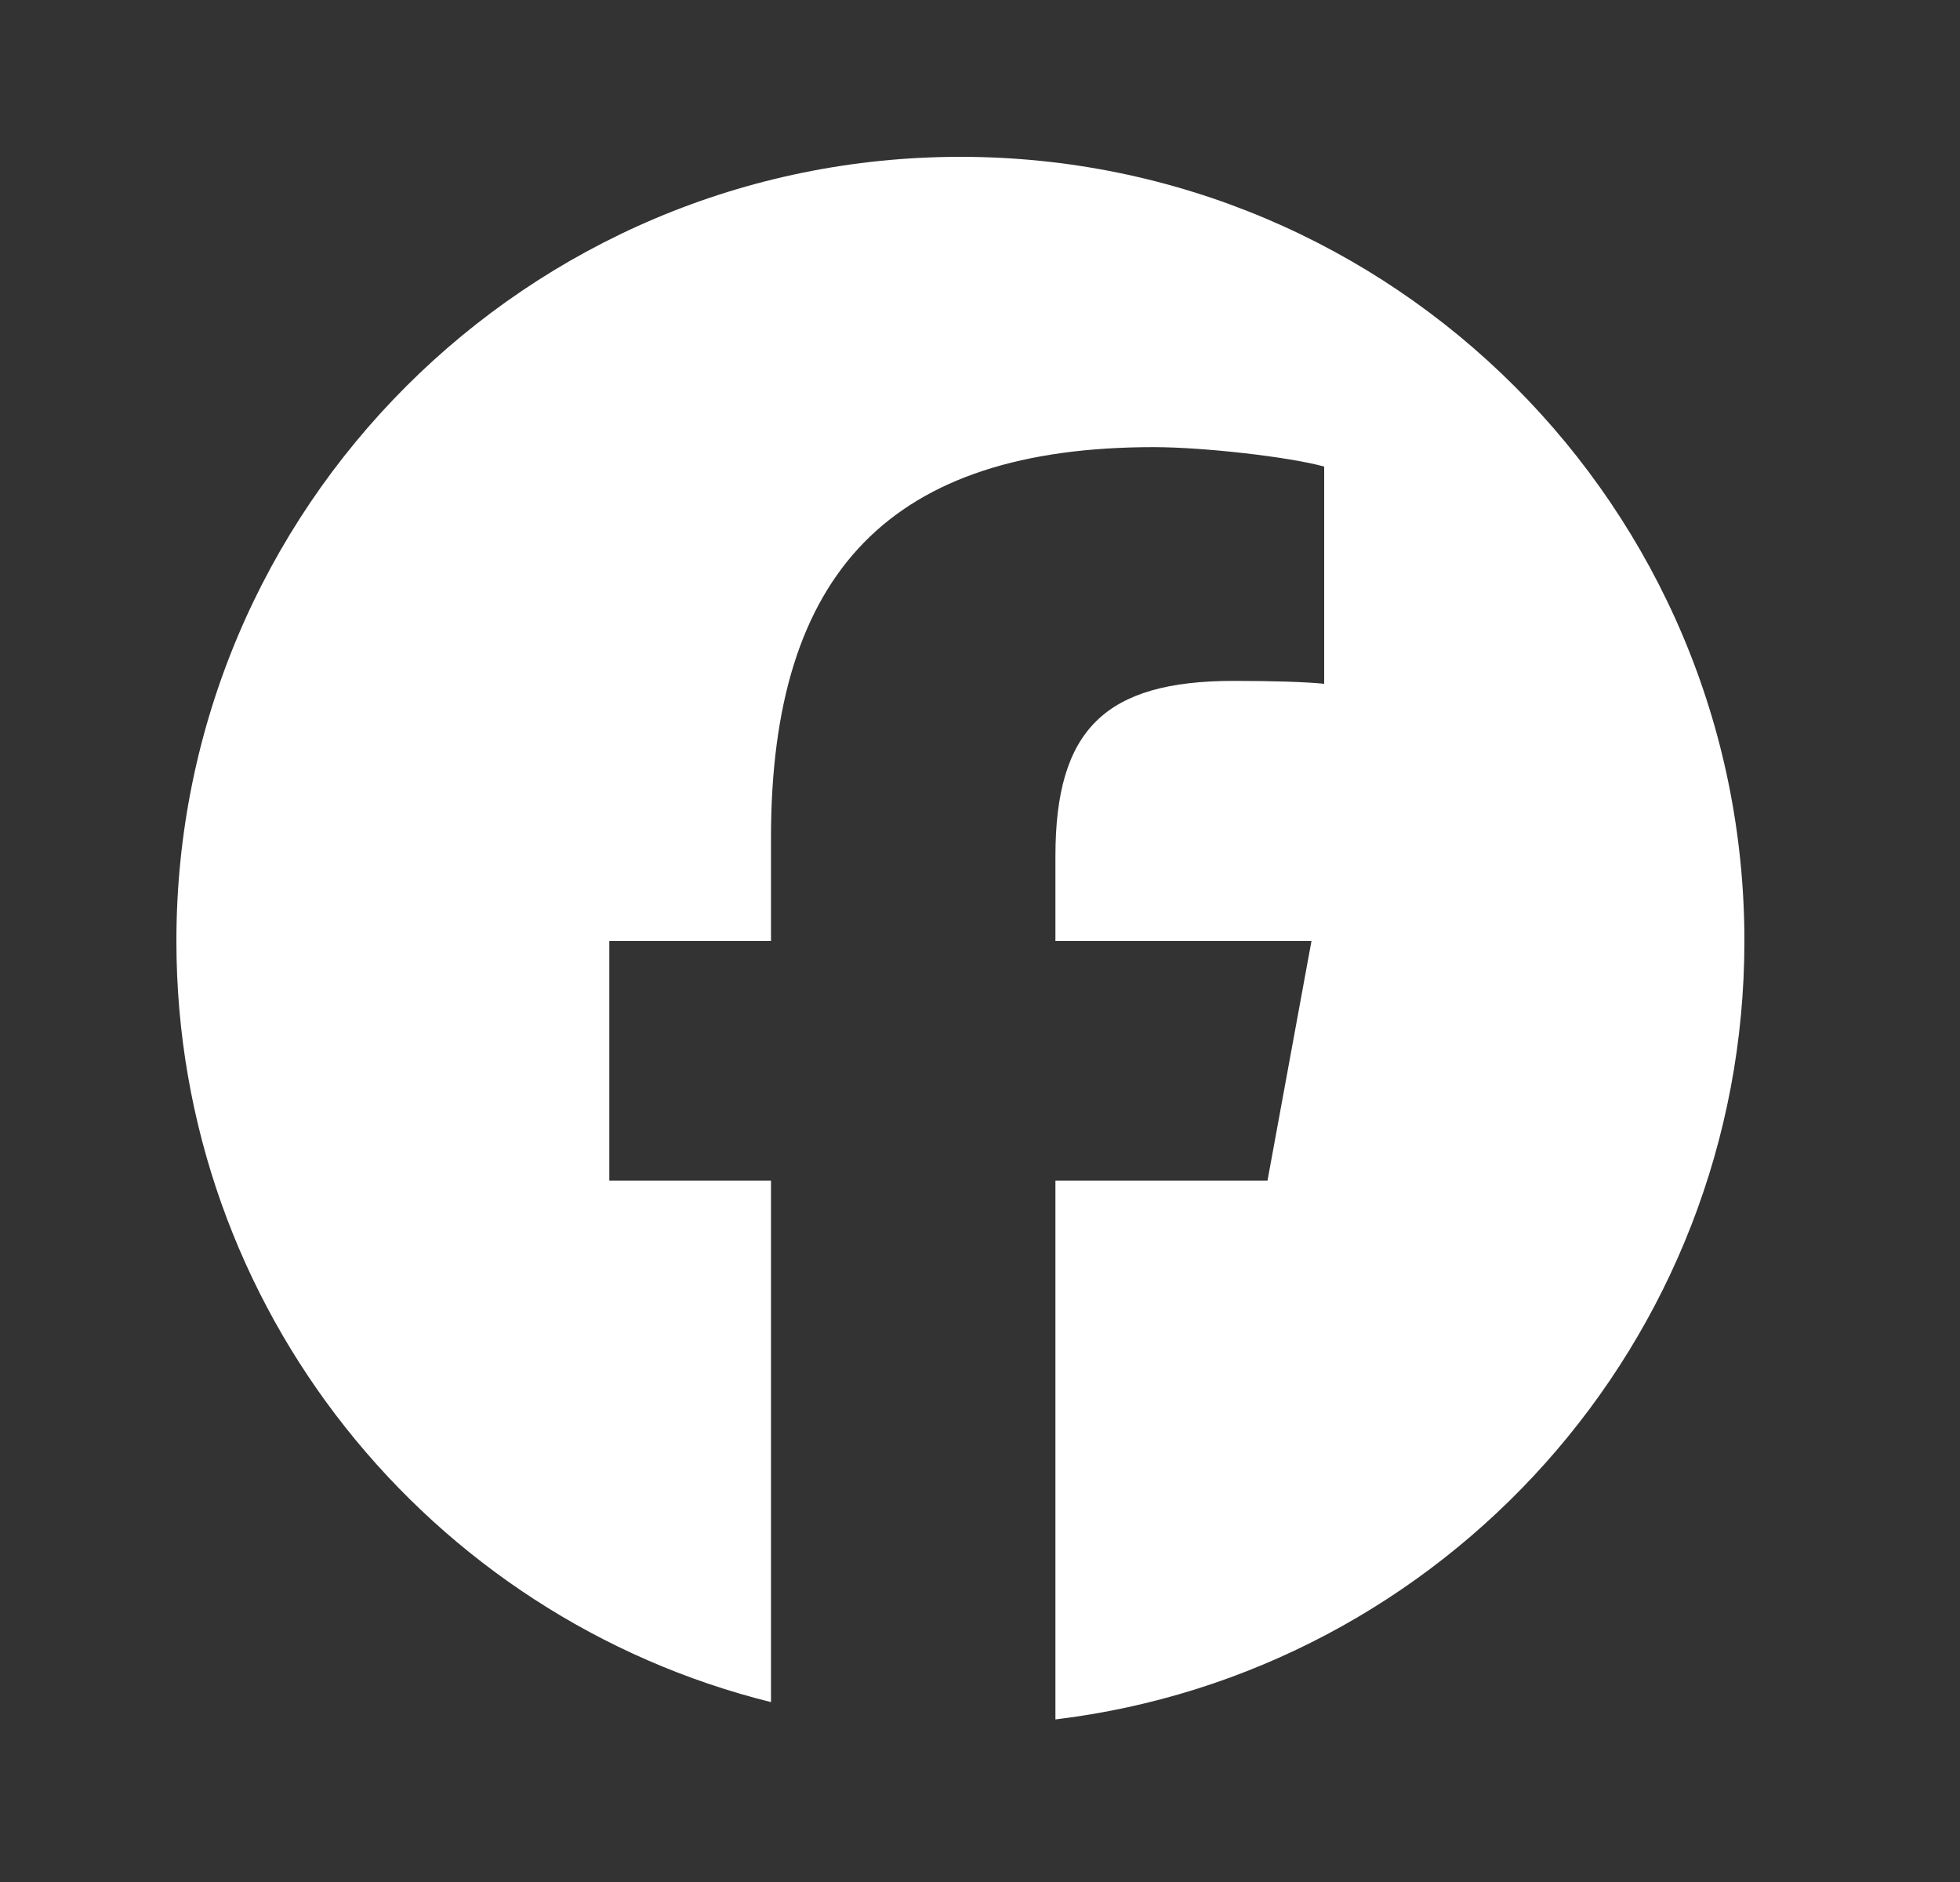 <svg width="25" height="24" viewBox="0 0 25 24" fill="none" xmlns="http://www.w3.org/2000/svg">
<rect x="0" y="0" width="25" height="24" fill="#333333" stroke="none"/>
<g clip-path="url(#clip0_111_5343)">
<path d="M12.25 2C6.727 2 2.25 6.477 2.25 12C2.25 16.69 5.479 20.625 9.834 21.706V15.056H7.772V12H9.834V10.683C9.834 7.28 11.375 5.702 14.716 5.702C15.35 5.702 16.443 5.826 16.89 5.95V8.72C16.654 8.696 16.244 8.683 15.735 8.683C14.096 8.683 13.462 9.304 13.462 10.919V12H16.728L16.167 15.056H13.462V21.927C18.414 21.329 22.25 17.113 22.25 12C22.25 6.477 17.773 2 12.25 2Z" fill="white"/>
</g>
<defs>
<clipPath id="clip0_111_5343">
<rect width="20" height="20" fill="white" transform="translate(2.25 2)"/>
</clipPath>
</defs>
</svg>
